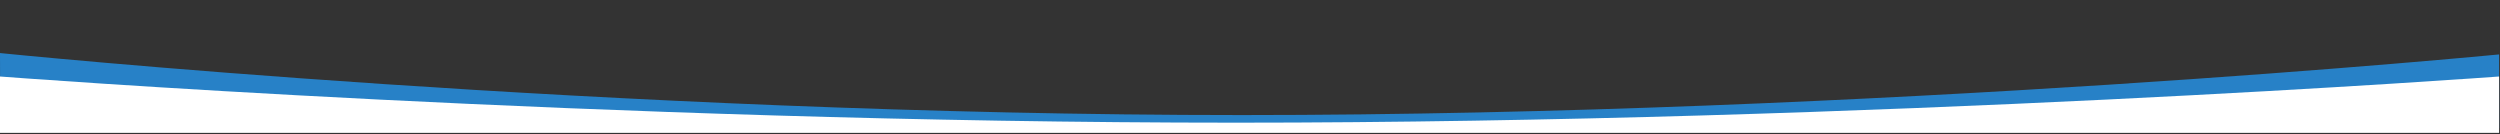 <?xml version="1.0" encoding="UTF-8" standalone="no"?>
<!DOCTYPE svg PUBLIC "-//W3C//DTD SVG 1.1//EN" "http://www.w3.org/Graphics/SVG/1.1/DTD/svg11.dtd">
<svg width="100%" height="100%" viewBox="0 0 1920 103" version="1.1" xmlns="http://www.w3.org/2000/svg" xmlns:xlink="http://www.w3.org/1999/xlink" xml:space="preserve" xmlns:serif="http://www.serif.com/" style="fill-rule:evenodd;clip-rule:evenodd;stroke-linejoin:round;stroke-miterlimit:2;" preserveAspectRatio="none">
    <rect x="0" y="0" width="1920" height="103" fill="#333333" stroke="none"/>
    <g id="Group_4981" transform="matrix(1,0,0,1,-0.35,-603.028)">
        <g id="Path_380" transform="matrix(1,0,0,1.13,3.55271e-14,-39.984)">
            <path d="M0.35,605.1C0.35,605.1 467.743,647.238 954.154,647.238C1440.57,647.238 1919.65,606.028 1919.65,606.028L1919.65,656.028L0.5,656.329L0.35,605.1Z" style="fill:rgb(39,129,199);fill-rule:nonzero;"/>
        </g>
        <g id="Path_431" transform="matrix(1,0,0,1.13,-9.064,-22.771)">
            <path d="M9.414,605.8C9.414,605.8 469.961,637.18 958.638,637.18C1447.32,637.18 1928.71,605.8 1928.71,605.8L1928.71,644.1L9.414,644.1L9.414,605.8Z" style="fill:white;fill-rule:nonzero;"/>
        </g>
    </g>
</svg>
